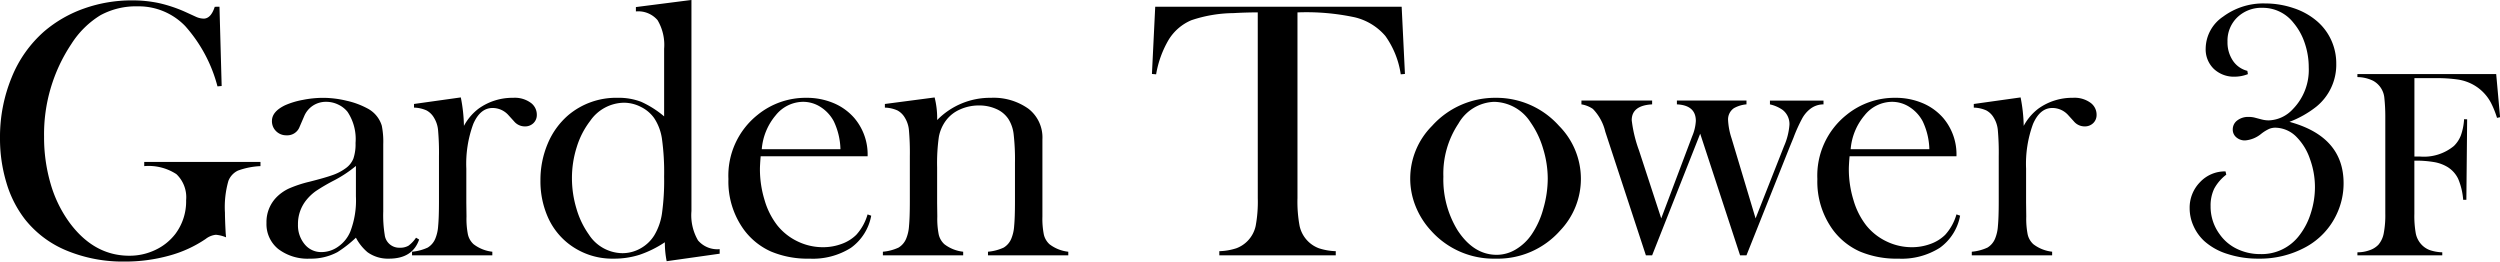 <svg xmlns="http://www.w3.org/2000/svg" width="321.689" height="33.656" viewBox="0 0 321.689 33.656">
  <path id="パス_12818" data-name="パス 12818" d="M30.492-31.992l.281,10.2-.539.047A18.767,18.767,0,0,0,26.086-29.5a8.315,8.315,0,0,0-6.117-2.543A9.562,9.562,0,0,0,15.176-30.9a11.6,11.6,0,0,0-3.738,3.691A20.916,20.916,0,0,0,7.922-15.258,21.224,21.224,0,0,0,8.766-9.2a15.965,15.965,0,0,0,2.461,5.027Q14.367.047,18.891.047A7.678,7.678,0,0,0,22.242-.7,6.991,6.991,0,0,0,24.82-2.766,6.982,6.982,0,0,0,26.2-7.1a4.1,4.1,0,0,0-1.254-3.352,6.54,6.54,0,0,0-4.137-1.031v-.539H35.766v.539a9.679,9.679,0,0,0-2.895.574,2.444,2.444,0,0,0-1.23,1.324,12.194,12.194,0,0,0-.445,4.1q0,.844.094,2.625l.047.539a4.325,4.325,0,0,0-1.312-.328,2.552,2.552,0,0,0-1.312.539A15.661,15.661,0,0,1,23.977.047a21.154,21.154,0,0,1-5.7.75A18.888,18.888,0,0,1,10.84-.609,13.29,13.29,0,0,1,5.461-4.641,14.25,14.25,0,0,1,3.082-9.328a19.6,19.6,0,0,1-.832-5.766,20.134,20.134,0,0,1,1.5-7.8,15.629,15.629,0,0,1,4.219-5.953,16.155,16.155,0,0,1,5.133-2.93,18.226,18.226,0,0,1,6.141-1.031,16.265,16.265,0,0,1,3.48.352,18.068,18.068,0,0,1,3.41,1.148l1.383.633a2.5,2.5,0,0,0,.938.211q.938,0,1.43-1.523ZM55.782-2.273l.4.234Q55.337.422,52.313.422A4.5,4.5,0,0,1,49.548-.4a6.2,6.2,0,0,1-1.5-1.875A15.5,15.5,0,0,1,45.681-.422a7.186,7.186,0,0,1-3.539.844A6.249,6.249,0,0,1,38.052-.82,4.112,4.112,0,0,1,36.54-4.172,4.556,4.556,0,0,1,37.782-7.43,5.532,5.532,0,0,1,39.4-8.59a15.469,15.469,0,0,1,2.648-.879q2.039-.516,3.012-.867a6.235,6.235,0,0,0,1.629-.844,2.82,2.82,0,0,0,1.031-1.266A5.764,5.764,0,0,0,48-14.461a6.317,6.317,0,0,0-1.031-4.008,3.375,3.375,0,0,0-1.207-.937,3.53,3.53,0,0,0-1.535-.352,3.048,3.048,0,0,0-1.711.492,3.014,3.014,0,0,0-1.125,1.359l-.586,1.359a1.69,1.69,0,0,1-1.687,1.1,1.835,1.835,0,0,1-1.336-.527,1.776,1.776,0,0,1-.539-1.324q0-1.2,1.688-2.016A10.237,10.237,0,0,1,41.192-20a13.427,13.427,0,0,1,2.637-.27,13.009,13.009,0,0,1,3.023.375,10.4,10.4,0,0,1,2.625.961,3.72,3.72,0,0,1,1.9,2.25,10.341,10.341,0,0,1,.188,2.367v8.672a15.594,15.594,0,0,0,.188,3A1.867,1.867,0,0,0,53.673-.984a2.13,2.13,0,0,0,1.137-.258A4.049,4.049,0,0,0,55.782-2.273Zm-7.734-9.234a15.722,15.722,0,0,1-2.789,1.852,24.409,24.409,0,0,0-2.367,1.383,6.239,6.239,0,0,0-1.2,1.125,4.877,4.877,0,0,0-1.1,3.164A3.81,3.81,0,0,0,41.45-1.43,2.721,2.721,0,0,0,43.618-.422a3.711,3.711,0,0,0,2.168-.715,4.414,4.414,0,0,0,1.535-1.91,11.191,11.191,0,0,0,.727-4.547Zm13.9-5.156a6.82,6.82,0,0,1,1.9-2.227,7.456,7.456,0,0,1,4.43-1.383,3.484,3.484,0,0,1,2.32.68,1.885,1.885,0,0,1,.727,1.5,1.439,1.439,0,0,1-.434,1.078,1.53,1.53,0,0,1-1.113.422,1.8,1.8,0,0,1-1.383-.656l-.727-.8a2.723,2.723,0,0,0-2.039-.914q-1.594,0-2.484,2.063a14.876,14.876,0,0,0-.891,5.742v4.383l.023,1.781a10.4,10.4,0,0,0,.188,2.332,2.439,2.439,0,0,0,.727,1.23A4.83,4.83,0,0,0,65.6-.469V0H55.268V-.469A6.072,6.072,0,0,0,57.283-1a2.414,2.414,0,0,0,.984-1.16,5.1,5.1,0,0,0,.363-1.629q.105-1.09.105-3.152v-5.789a32.868,32.868,0,0,0-.117-3.387A3.669,3.669,0,0,0,58.1-17.7a2.481,2.481,0,0,0-.961-.949,4.2,4.2,0,0,0-1.617-.363v-.469l6.023-.844A20.373,20.373,0,0,1,61.947-16.664ZM88.034.75A12.174,12.174,0,0,1,87.8-1.687,13.9,13.9,0,0,1,84.53-.07a10.726,10.726,0,0,1-3.293.492,9.145,9.145,0,0,1-6.094-2.133,8.909,8.909,0,0,1-2.484-3.41,11.407,11.407,0,0,1-.867-4.488,12,12,0,0,1,.938-4.77,9.825,9.825,0,0,1,2.625-3.645,9.544,9.544,0,0,1,6.352-2.25,8.07,8.07,0,0,1,3.047.516,12.479,12.479,0,0,1,2.953,1.875v-8.7a6.231,6.231,0,0,0-.844-3.68,3.262,3.262,0,0,0-2.789-1.125v-.562l7.148-.914V-5.7a6.437,6.437,0,0,0,.844,3.773A3.262,3.262,0,0,0,94.854-.8v.586Zm-.328-10.875a31.182,31.182,0,0,0-.281-4.887,6.488,6.488,0,0,0-1.008-2.66,4.564,4.564,0,0,0-1.7-1.43,4.8,4.8,0,0,0-2.191-.539A5.379,5.379,0,0,0,78.19-17.3a10.61,10.61,0,0,0-1.723,3.352,13.1,13.1,0,0,0-.621,4.008,13.545,13.545,0,0,0,.586,3.949,11,11,0,0,0,1.594,3.316A5.207,5.207,0,0,0,82.339-.281a4.725,4.725,0,0,0,2.32-.609A4.854,4.854,0,0,0,86.44-2.578a7.61,7.61,0,0,0,.984-2.777A30.437,30.437,0,0,0,87.706-10.125Zm12.423-2.625q-.094,1.148-.094,1.664a13.492,13.492,0,0,0,.6,3.984,9.666,9.666,0,0,0,1.629,3.234A7.446,7.446,0,0,0,104.875-1.8a7.449,7.449,0,0,0,3.27.75,6.848,6.848,0,0,0,2.4-.422,5.163,5.163,0,0,0,1.887-1.172,6.587,6.587,0,0,0,1.453-2.625l.469.164a6.532,6.532,0,0,1-2.613,4.137A9.167,9.167,0,0,1,106.41.422a12.15,12.15,0,0,1-4.945-.914A8.783,8.783,0,0,1,97.973-3.3,10.529,10.529,0,0,1,95.98-9.82a9.987,9.987,0,0,1,3.773-8.273,9.782,9.782,0,0,1,6.258-2.18,8.884,8.884,0,0,1,3.469.668,7.218,7.218,0,0,1,2.7,1.934,7.235,7.235,0,0,1,1.711,4.922Zm10.266-.914a8.841,8.841,0,0,0-.867-3.609,4.91,4.91,0,0,0-1.687-1.816,4.133,4.133,0,0,0-2.25-.668,4.559,4.559,0,0,0-3.527,1.734,7.7,7.7,0,0,0-1.793,4.359Zm12.118-6.656a10.828,10.828,0,0,1,.328,2.531v.375a9.52,9.52,0,0,1,6.914-2.859,7.708,7.708,0,0,1,4.828,1.406,4.667,4.667,0,0,1,1.8,3.938v9.938a10.4,10.4,0,0,0,.188,2.332,2.439,2.439,0,0,0,.727,1.23,4.83,4.83,0,0,0,2.414.961V0H129.38V-.469A6.072,6.072,0,0,0,131.4-1a2.414,2.414,0,0,0,.984-1.16,5.1,5.1,0,0,0,.363-1.629q.105-1.09.105-3.129v-4.969a28.535,28.535,0,0,0-.176-3.75A4.6,4.6,0,0,0,132-17.555a3.547,3.547,0,0,0-1.547-1.277,5.329,5.329,0,0,0-2.227-.457,5.859,5.859,0,0,0-2.449.516,4.458,4.458,0,0,0-1.793,1.406,5.038,5.038,0,0,0-.926,2.121,23.976,23.976,0,0,0-.223,3.926v4.594l.023,1.734a10.4,10.4,0,0,0,.188,2.332,2.439,2.439,0,0,0,.727,1.23,4.83,4.83,0,0,0,2.414.961V0H115.856V-.469A6.072,6.072,0,0,0,117.872-1a2.414,2.414,0,0,0,.984-1.16,5.1,5.1,0,0,0,.363-1.629q.105-1.09.105-3.152v-5.789a32.868,32.868,0,0,0-.117-3.387,3.669,3.669,0,0,0-.516-1.582,2.481,2.481,0,0,0-.961-.949,4.2,4.2,0,0,0-1.617-.363v-.469Zm41.58-10.945q-1.477,0-3.164.094a17.394,17.394,0,0,0-5.379.914,6.29,6.29,0,0,0-2.918,2.508,12.993,12.993,0,0,0-1.617,4.453l-.539-.047.422-8.648h31.711l.422,8.648-.539.047a11.3,11.3,0,0,0-1.98-4.934,7.451,7.451,0,0,0-3.926-2.4,29.78,29.78,0,0,0-7.383-.633V-7.359a17.065,17.065,0,0,0,.27,3.551,3.97,3.97,0,0,0,1,1.91,3.935,3.935,0,0,0,1.488.984,7.6,7.6,0,0,0,2.168.375V0H159.147V-.539a7.675,7.675,0,0,0,2.191-.375,3.935,3.935,0,0,0,1.488-.984,3.966,3.966,0,0,0,1-1.9,17.041,17.041,0,0,0,.27-3.562ZM183.711-9.891a9.6,9.6,0,0,1,2.813-6.773,10.883,10.883,0,0,1,8.18-3.609,10.809,10.809,0,0,1,8.156,3.609,9.676,9.676,0,0,1,2.813,6.8A9.637,9.637,0,0,1,203-3.187,10.729,10.729,0,0,1,194.7.422a10.8,10.8,0,0,1-8.32-3.609,10.213,10.213,0,0,1-1.98-3.141A9.539,9.539,0,0,1,183.711-9.891Zm4.266-.258A12.5,12.5,0,0,0,189.8-3.234Q191.867-.07,194.843-.07a4.794,4.794,0,0,0,2.461-.7,6.492,6.492,0,0,0,2.063-1.969,10.99,10.99,0,0,0,1.477-3.293,14,14,0,0,0,.563-3.832,13.227,13.227,0,0,0-.6-3.879,11.488,11.488,0,0,0-1.605-3.363,5.672,5.672,0,0,0-4.711-2.648,5.512,5.512,0,0,0-4.57,2.789A11.626,11.626,0,0,0,187.976-10.148Zm17.767-9.773h9.094v.492q-2.625.141-2.625,2.039a16.944,16.944,0,0,0,.938,3.891l2.859,8.742,3.984-10.57a5.825,5.825,0,0,0,.469-1.969q0-2.016-2.437-2.133v-.492h8.953v.492a3.946,3.946,0,0,0-1.617.492,1.752,1.752,0,0,0-.75,1.547,8.838,8.838,0,0,0,.445,2.32l3.094,10.313,3.656-9.281a8.39,8.39,0,0,0,.7-2.742,2.3,2.3,0,0,0-.891-1.945,4.56,4.56,0,0,0-1.617-.7v-.492h6.891v.492a2.763,2.763,0,0,0-1.8.656,3.971,3.971,0,0,0-.973,1.207,20.218,20.218,0,0,0-1.09,2.426l-.492,1.2L226.977,0h-.82l-5.133-15.656L214.837,0h-.8l-4.664-14.2-.562-1.711a6.275,6.275,0,0,0-1.594-2.93,3.568,3.568,0,0,0-1.477-.586Zm34.5,7.172q-.094,1.148-.094,1.664a13.492,13.492,0,0,0,.6,3.984,9.666,9.666,0,0,0,1.629,3.234A7.446,7.446,0,0,0,244.99-1.8a7.449,7.449,0,0,0,3.27.75,6.848,6.848,0,0,0,2.4-.422,5.163,5.163,0,0,0,1.887-1.172A6.587,6.587,0,0,0,254-5.273l.469.164a6.532,6.532,0,0,1-2.613,4.137A9.167,9.167,0,0,1,246.525.422a12.15,12.15,0,0,1-4.945-.914A8.783,8.783,0,0,1,238.087-3.3,10.529,10.529,0,0,1,236.1-9.82a9.987,9.987,0,0,1,3.773-8.273,9.782,9.782,0,0,1,6.258-2.18,8.884,8.884,0,0,1,3.469.668,7.218,7.218,0,0,1,2.7,1.934A7.235,7.235,0,0,1,254-12.75Zm10.266-.914a8.841,8.841,0,0,0-.867-3.609,4.91,4.91,0,0,0-1.687-1.816,4.133,4.133,0,0,0-2.25-.668,4.559,4.559,0,0,0-3.527,1.734,7.7,7.7,0,0,0-1.793,4.359Zm12.142-3a6.82,6.82,0,0,1,1.9-2.227,7.456,7.456,0,0,1,4.43-1.383,3.484,3.484,0,0,1,2.32.68,1.885,1.885,0,0,1,.727,1.5,1.439,1.439,0,0,1-.434,1.078,1.53,1.53,0,0,1-1.113.422,1.8,1.8,0,0,1-1.383-.656l-.727-.8a2.723,2.723,0,0,0-2.039-.914q-1.594,0-2.484,2.063a14.876,14.876,0,0,0-.891,5.742v4.383l.023,1.781a10.4,10.4,0,0,0,.188,2.332,2.439,2.439,0,0,0,.727,1.23,4.83,4.83,0,0,0,2.414.961V0H255.971V-.469A6.072,6.072,0,0,0,257.987-1a2.414,2.414,0,0,0,.984-1.16,5.1,5.1,0,0,0,.363-1.629q.105-1.09.105-3.152v-5.789a32.868,32.868,0,0,0-.117-3.387,3.669,3.669,0,0,0-.516-1.582,2.481,2.481,0,0,0-.961-.949,4.2,4.2,0,0,0-1.617-.363v-.469l6.023-.844A20.373,20.373,0,0,1,262.651-16.664Zm34.2-.516q6.961,1.9,6.961,7.9a9.271,9.271,0,0,1-.891,3.984,9.274,9.274,0,0,1-3.937,4.207A12.3,12.3,0,0,1,292.817.422a12.6,12.6,0,0,1-3.937-.6A8.012,8.012,0,0,1,285.9-1.828a5.886,5.886,0,0,1-1.395-1.945,5.515,5.515,0,0,1-.5-2.273,4.675,4.675,0,0,1,1.336-3.375,4.385,4.385,0,0,1,3.281-1.383l.094.422a5.621,5.621,0,0,0-1.559,1.816,5.015,5.015,0,0,0-.457,2.238,5.985,5.985,0,0,0,1.148,3.586,5.742,5.742,0,0,0,2.25,1.91,6.806,6.806,0,0,0,3,.668,6.072,6.072,0,0,0,5.063-2.461A8.987,8.987,0,0,0,299.6-5.449a10.852,10.852,0,0,0,.527-3.316,10.569,10.569,0,0,0-.645-3.645,7.377,7.377,0,0,0-1.7-2.8,3.9,3.9,0,0,0-2.742-1.219,2.1,2.1,0,0,0-.8.152,5.1,5.1,0,0,0-1.008.621,3.751,3.751,0,0,1-2.086.867,1.668,1.668,0,0,1-1.137-.4,1.279,1.279,0,0,1-.457-1.008,1.421,1.421,0,0,1,.574-1.16,2.279,2.279,0,0,1,1.465-.457,3.1,3.1,0,0,1,.8.094l.891.234a3.577,3.577,0,0,0,.914.117,4.4,4.4,0,0,0,3.094-1.453,7.208,7.208,0,0,0,2.039-5.367,9.626,9.626,0,0,0-.516-3.129,7.936,7.936,0,0,0-1.453-2.613,5.013,5.013,0,0,0-3.984-1.922,4.471,4.471,0,0,0-3.234,1.219,4.167,4.167,0,0,0-1.266,3.141,4.2,4.2,0,0,0,.691,2.438,3.157,3.157,0,0,0,1.863,1.313l.07.422a4.7,4.7,0,0,1-1.664.328A3.764,3.764,0,0,1,287.11-24a3.486,3.486,0,0,1-1.043-2.625,5.011,5.011,0,0,1,2.238-4.09,8.675,8.675,0,0,1,5.4-1.7,11.386,11.386,0,0,1,3.668.6,8.858,8.858,0,0,1,3.012,1.676,7.059,7.059,0,0,1,1.84,2.449,7.193,7.193,0,0,1,.645,3.012,6.954,6.954,0,0,1-2.578,5.555A13.034,13.034,0,0,1,296.848-17.18Zm16.068,4.995v6.819a12.721,12.721,0,0,0,.188,2.572,2.939,2.939,0,0,0,.718,1.393,2.785,2.785,0,0,0,1.085.726,5.519,5.519,0,0,0,1.6.282V0h-10.92V-.393a4.551,4.551,0,0,0,1.555-.265,2.832,2.832,0,0,0,1.145-.709,3.142,3.142,0,0,0,.684-1.453,12.329,12.329,0,0,0,.205-2.546v-12.6a22.538,22.538,0,0,0-.12-2.273,2.8,2.8,0,0,0-1.47-2.239,4.743,4.743,0,0,0-2-.461v-.393h17.859l.5,5.554-.393.085a12.035,12.035,0,0,0-.786-1.948,5.712,5.712,0,0,0-2.256-2.307,5.862,5.862,0,0,0-1.931-.667,18.707,18.707,0,0,0-3.008-.188h-2.649v10.083h.684a6.069,6.069,0,0,0,4.392-1.35,3.812,3.812,0,0,0,.906-1.376,7.535,7.535,0,0,0,.41-2.076l.393.017-.1,10.356h-.41a8.579,8.579,0,0,0-.641-2.692,3.63,3.63,0,0,0-1.376-1.53,4.963,4.963,0,0,0-1.683-.624A13.756,13.756,0,0,0,312.916-12.185Z" transform="translate(-2.25 32.859)"/>
</svg>
